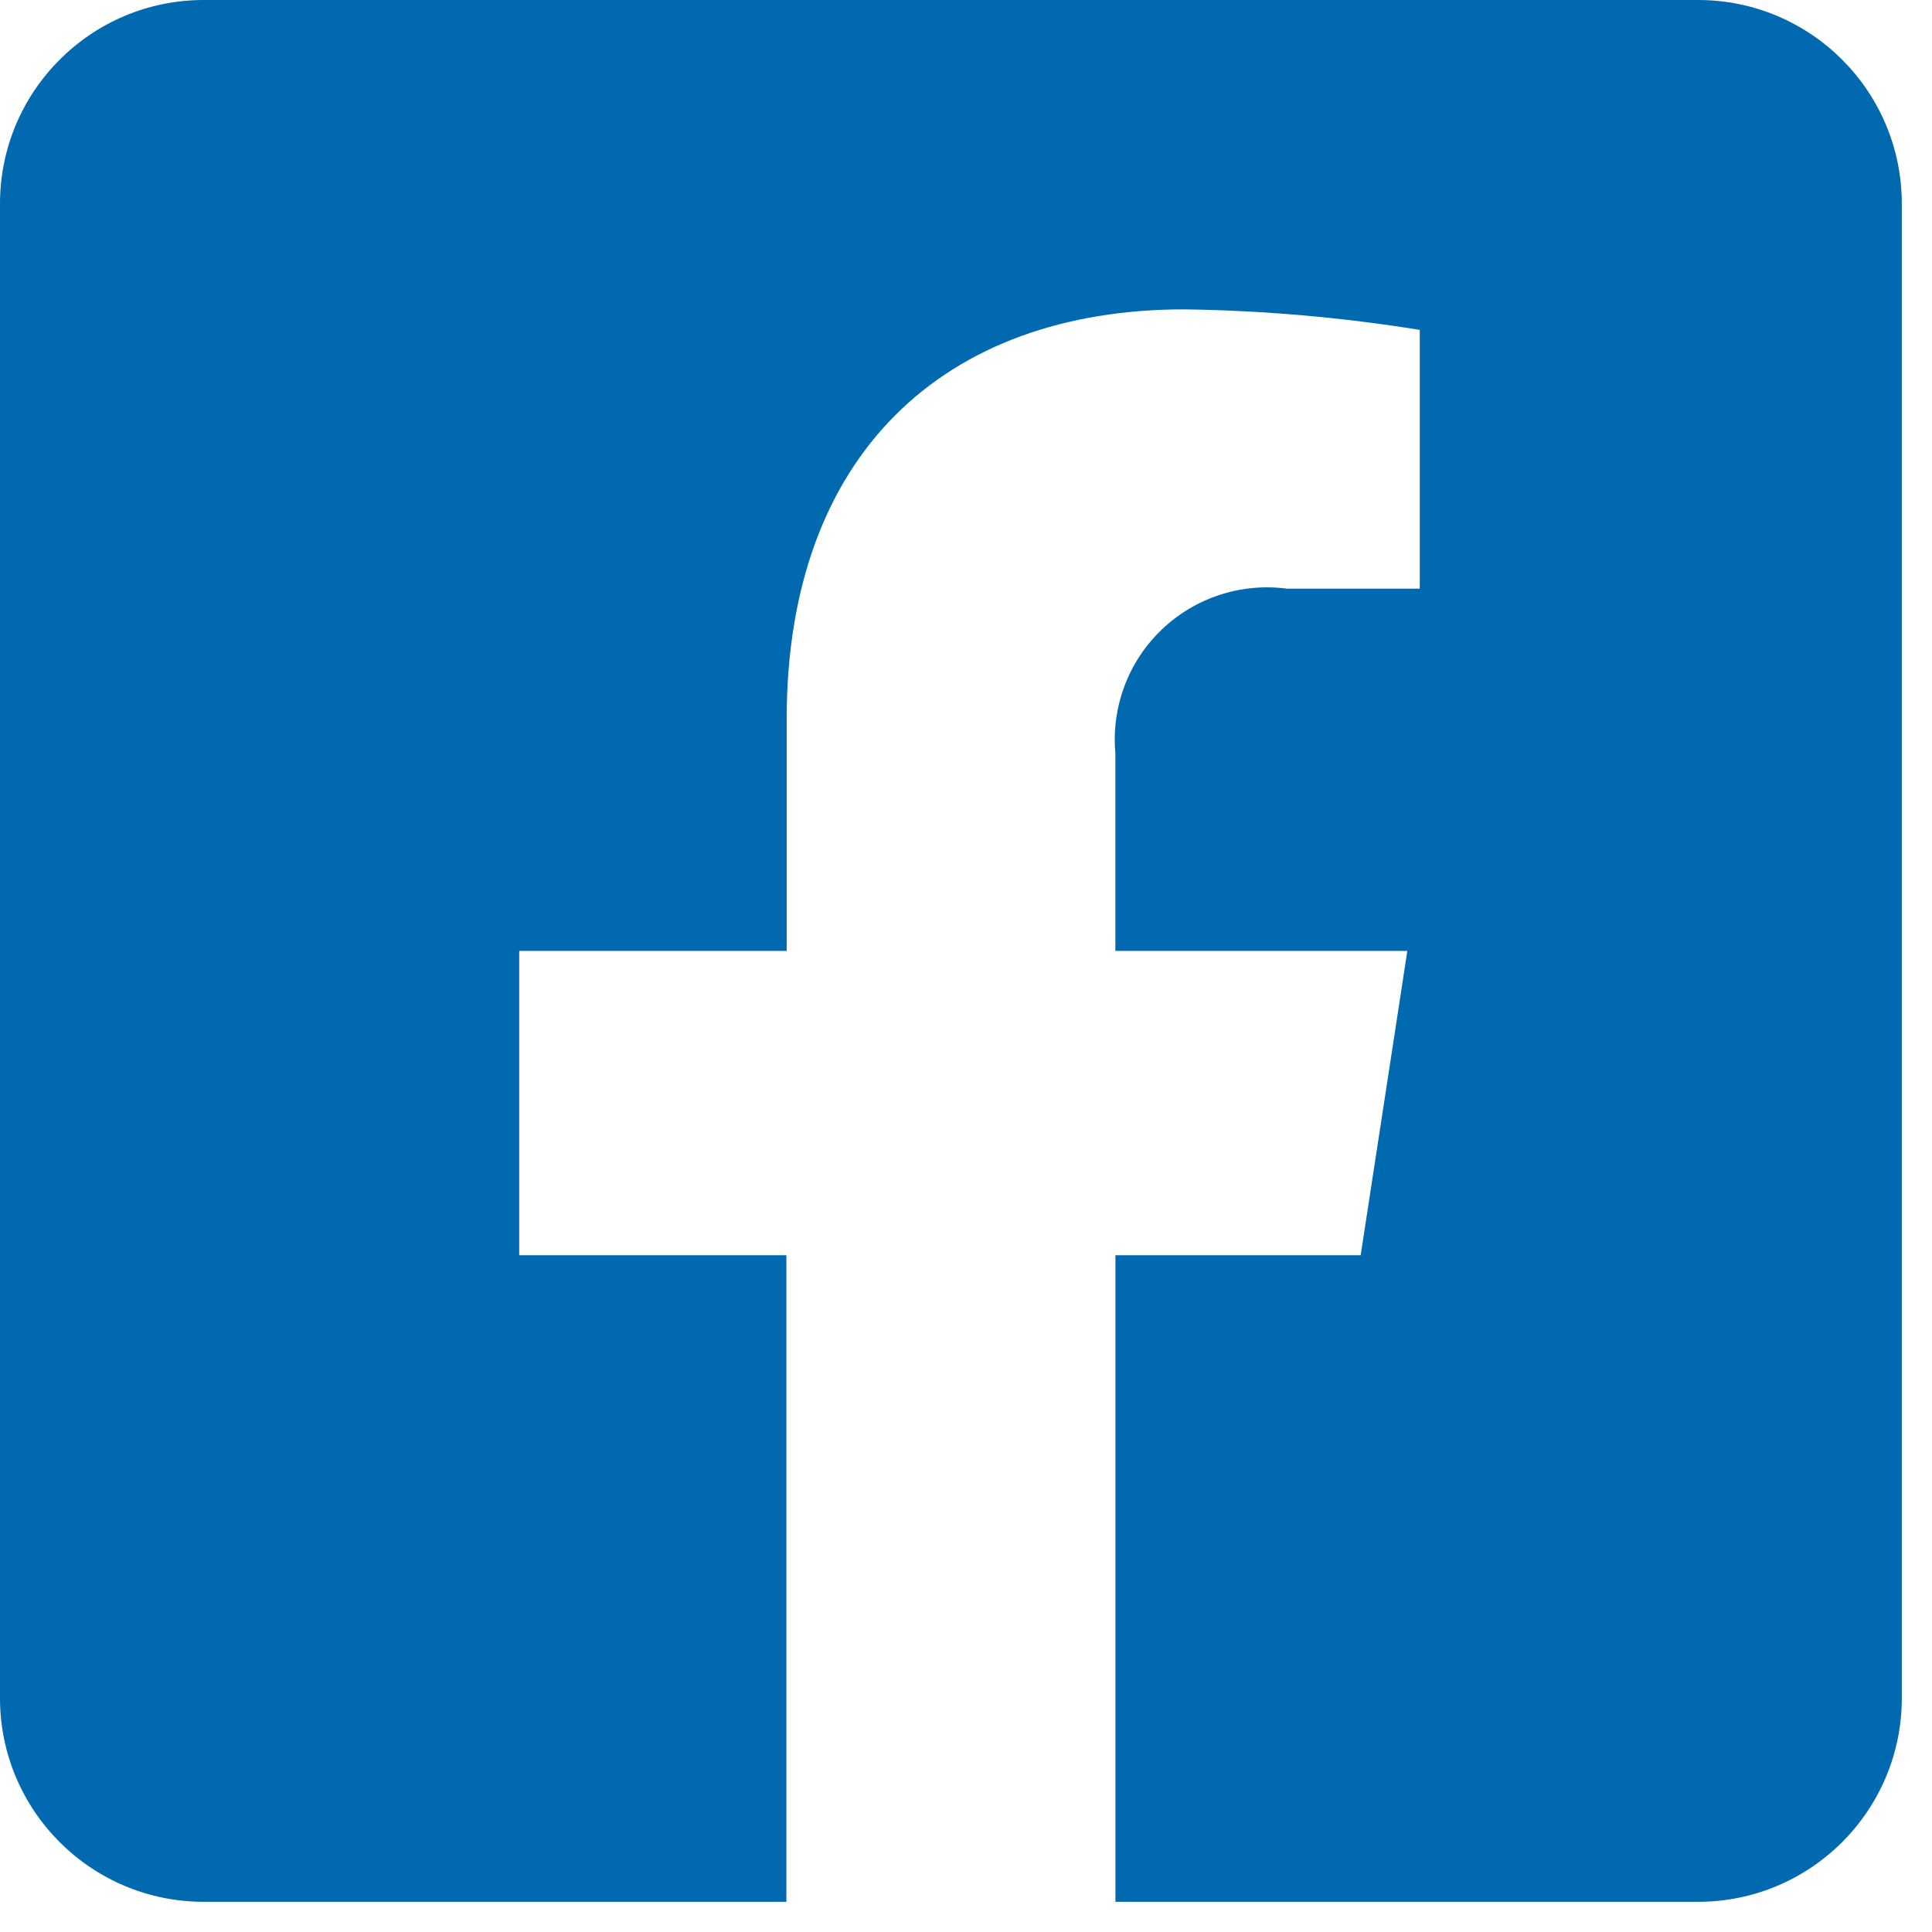 <?xml version="1.0" encoding="UTF-8"?><svg version="1.1" width="32px" height="32px" viewBox="0 0 32.0 32.0" xmlns="http://www.w3.org/2000/svg" xmlns:xlink="http://www.w3.org/1999/xlink"><defs><clipPath id="i0"><path d="M32,0 L32,32 L0,32 L0,0 L32,0 Z"></path></clipPath><clipPath id="i1"><path d="M28.125,0 C29.989,0 31.5,1.511 31.5,3.375 L31.5,28.125 C31.5,29.989 29.989,31.5 28.125,31.5 L18.475,31.5 L18.475,20.791 L22.537,20.791 L23.31,15.75 L18.474,15.75 L18.474,12.473 C18.406,11.711 18.688,10.958 19.241,10.429 C19.794,9.899 20.557,9.65 21.316,9.75 L23.516,9.75 L23.516,5.464 C22.226,5.256 20.923,5.142 19.616,5.124 C15.63,5.124 13.03,7.538 13.03,11.908 L13.03,15.75 L8.6,15.75 L8.6,20.791 L13.025,20.791 L13.025,31.5 L3.375,31.5 C1.511,31.5 0,29.989 0,28.125 L0,3.375 C0,1.511 1.511,0 3.375,0 Z"></path></clipPath></defs><g clip-path="url(#i0)"><g clip-path="url(#i1)"><polygon points="0,0 31.5,0 31.5,31.5 0,31.5 0,0" stroke="none" fill="#0069B0"></polygon></g></g></svg>

